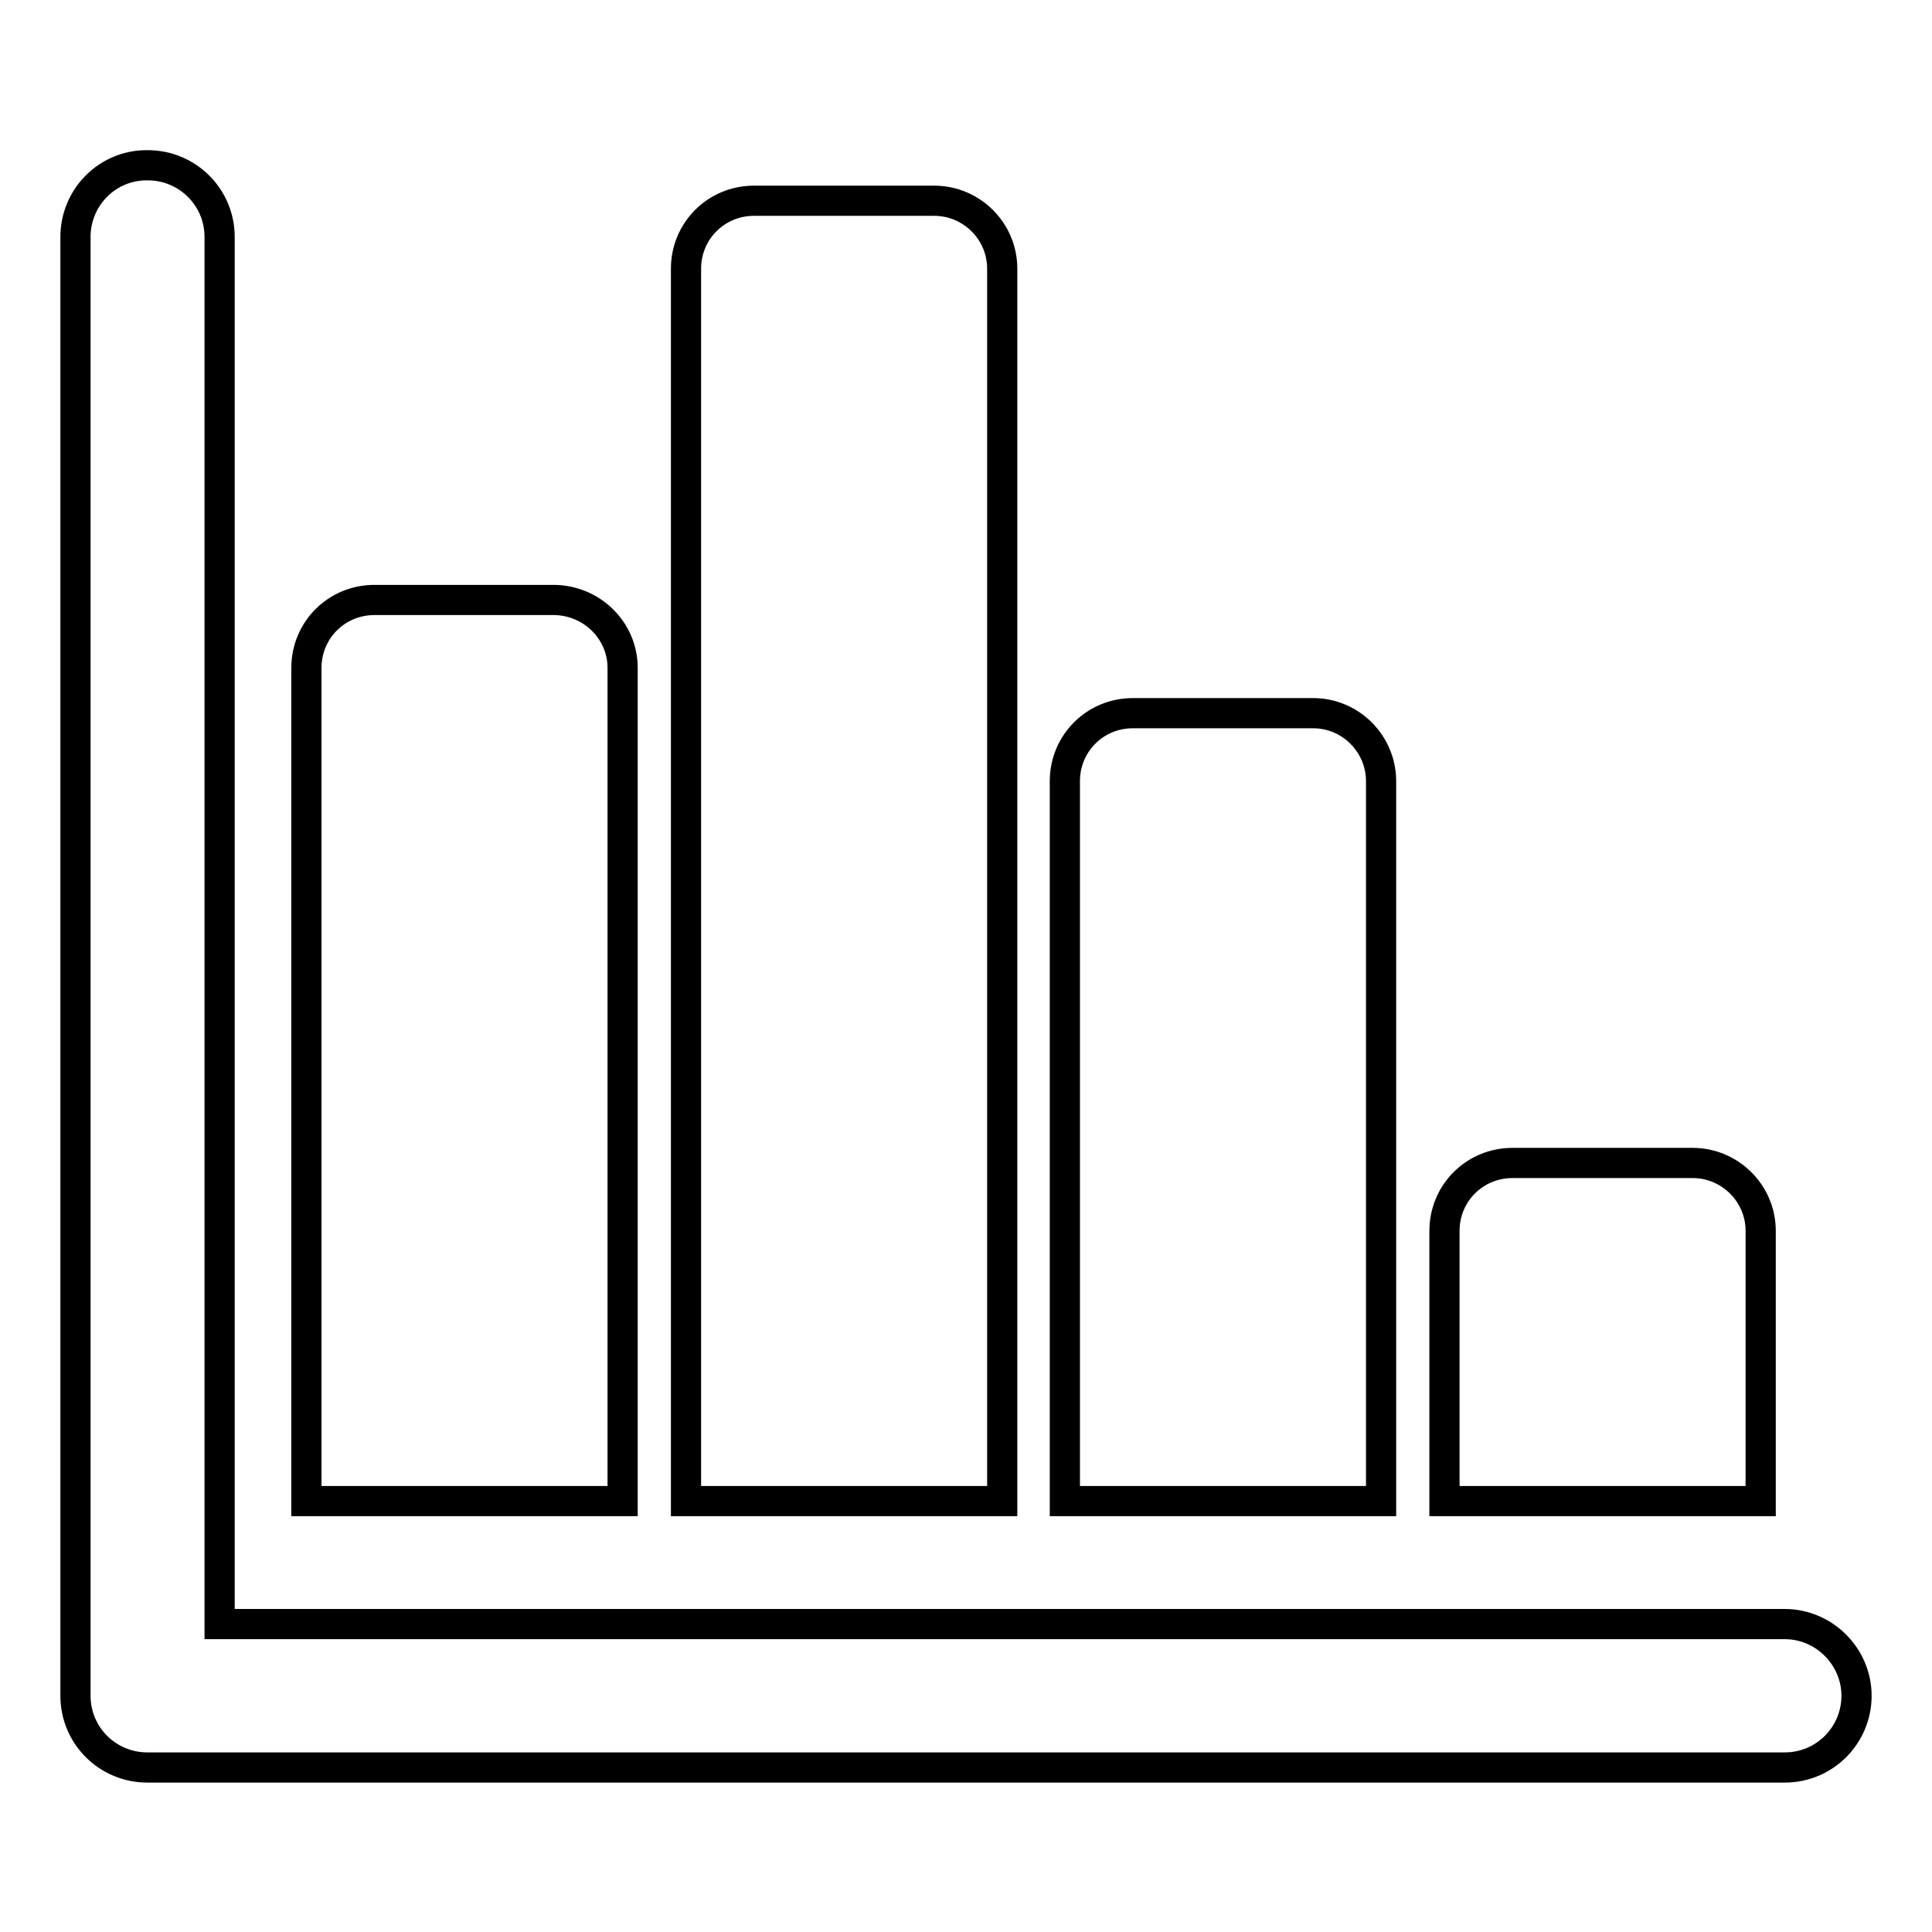 <?xml version="1.0" encoding="utf-8"?>
<!-- Svg Vector Icons : http://www.onlinewebfonts.com/icon -->
<!DOCTYPE svg PUBLIC "-//W3C//DTD SVG 1.1//EN" "http://www.w3.org/Graphics/SVG/1.1/DTD/svg11.dtd">
<svg version="1.1" xmlns="http://www.w3.org/2000/svg" xmlns:xlink="http://www.w3.org/1999/xlink" x="0px" y="0px" viewBox="0 0 256 256" enable-background="new 0 0 256 256" xml:space="preserve">
<g><g><path stroke-width="4" fill-opacity="0" stroke="#000000"  d="M10,31.4v193.3c0,5.3,4.3,9.5,9.5,9.5h217c5.3,0,9.5-4.3,9.5-9.5s-4.3-9.5-9.5-9.5H29.1V31.4c0-5.3-4.3-9.5-9.5-9.5C14.3,21.8,10,26.1,10,31.4z"/><path stroke-width="4" fill-opacity="0" stroke="#000000"  d="M233.3,163.1v35.8h-41.9v-35.8c0-5,4-9,9-9h23.9C229.2,154.1,233.3,158.1,233.3,163.1z"/><path stroke-width="4" fill-opacity="0" stroke="#000000"  d="M132.8,35.6v163.3H90.9V35.6c0-5,4-9,9-9h23.9C128.7,26.6,132.8,30.6,132.8,35.6z"/><path stroke-width="4" fill-opacity="0" stroke="#000000"  d="M82.5,88.5v110.4H40.6V88.5c0-5,4-9,9-9h23.9C78.5,79.6,82.5,83.6,82.5,88.5z"/><path stroke-width="4" fill-opacity="0" stroke="#000000"  d="M183,103.5v95.4h-41.9v-95.4c0-5,4-9,9-9H174C179,94.5,183,98.6,183,103.5z"/></g></g>
</svg>